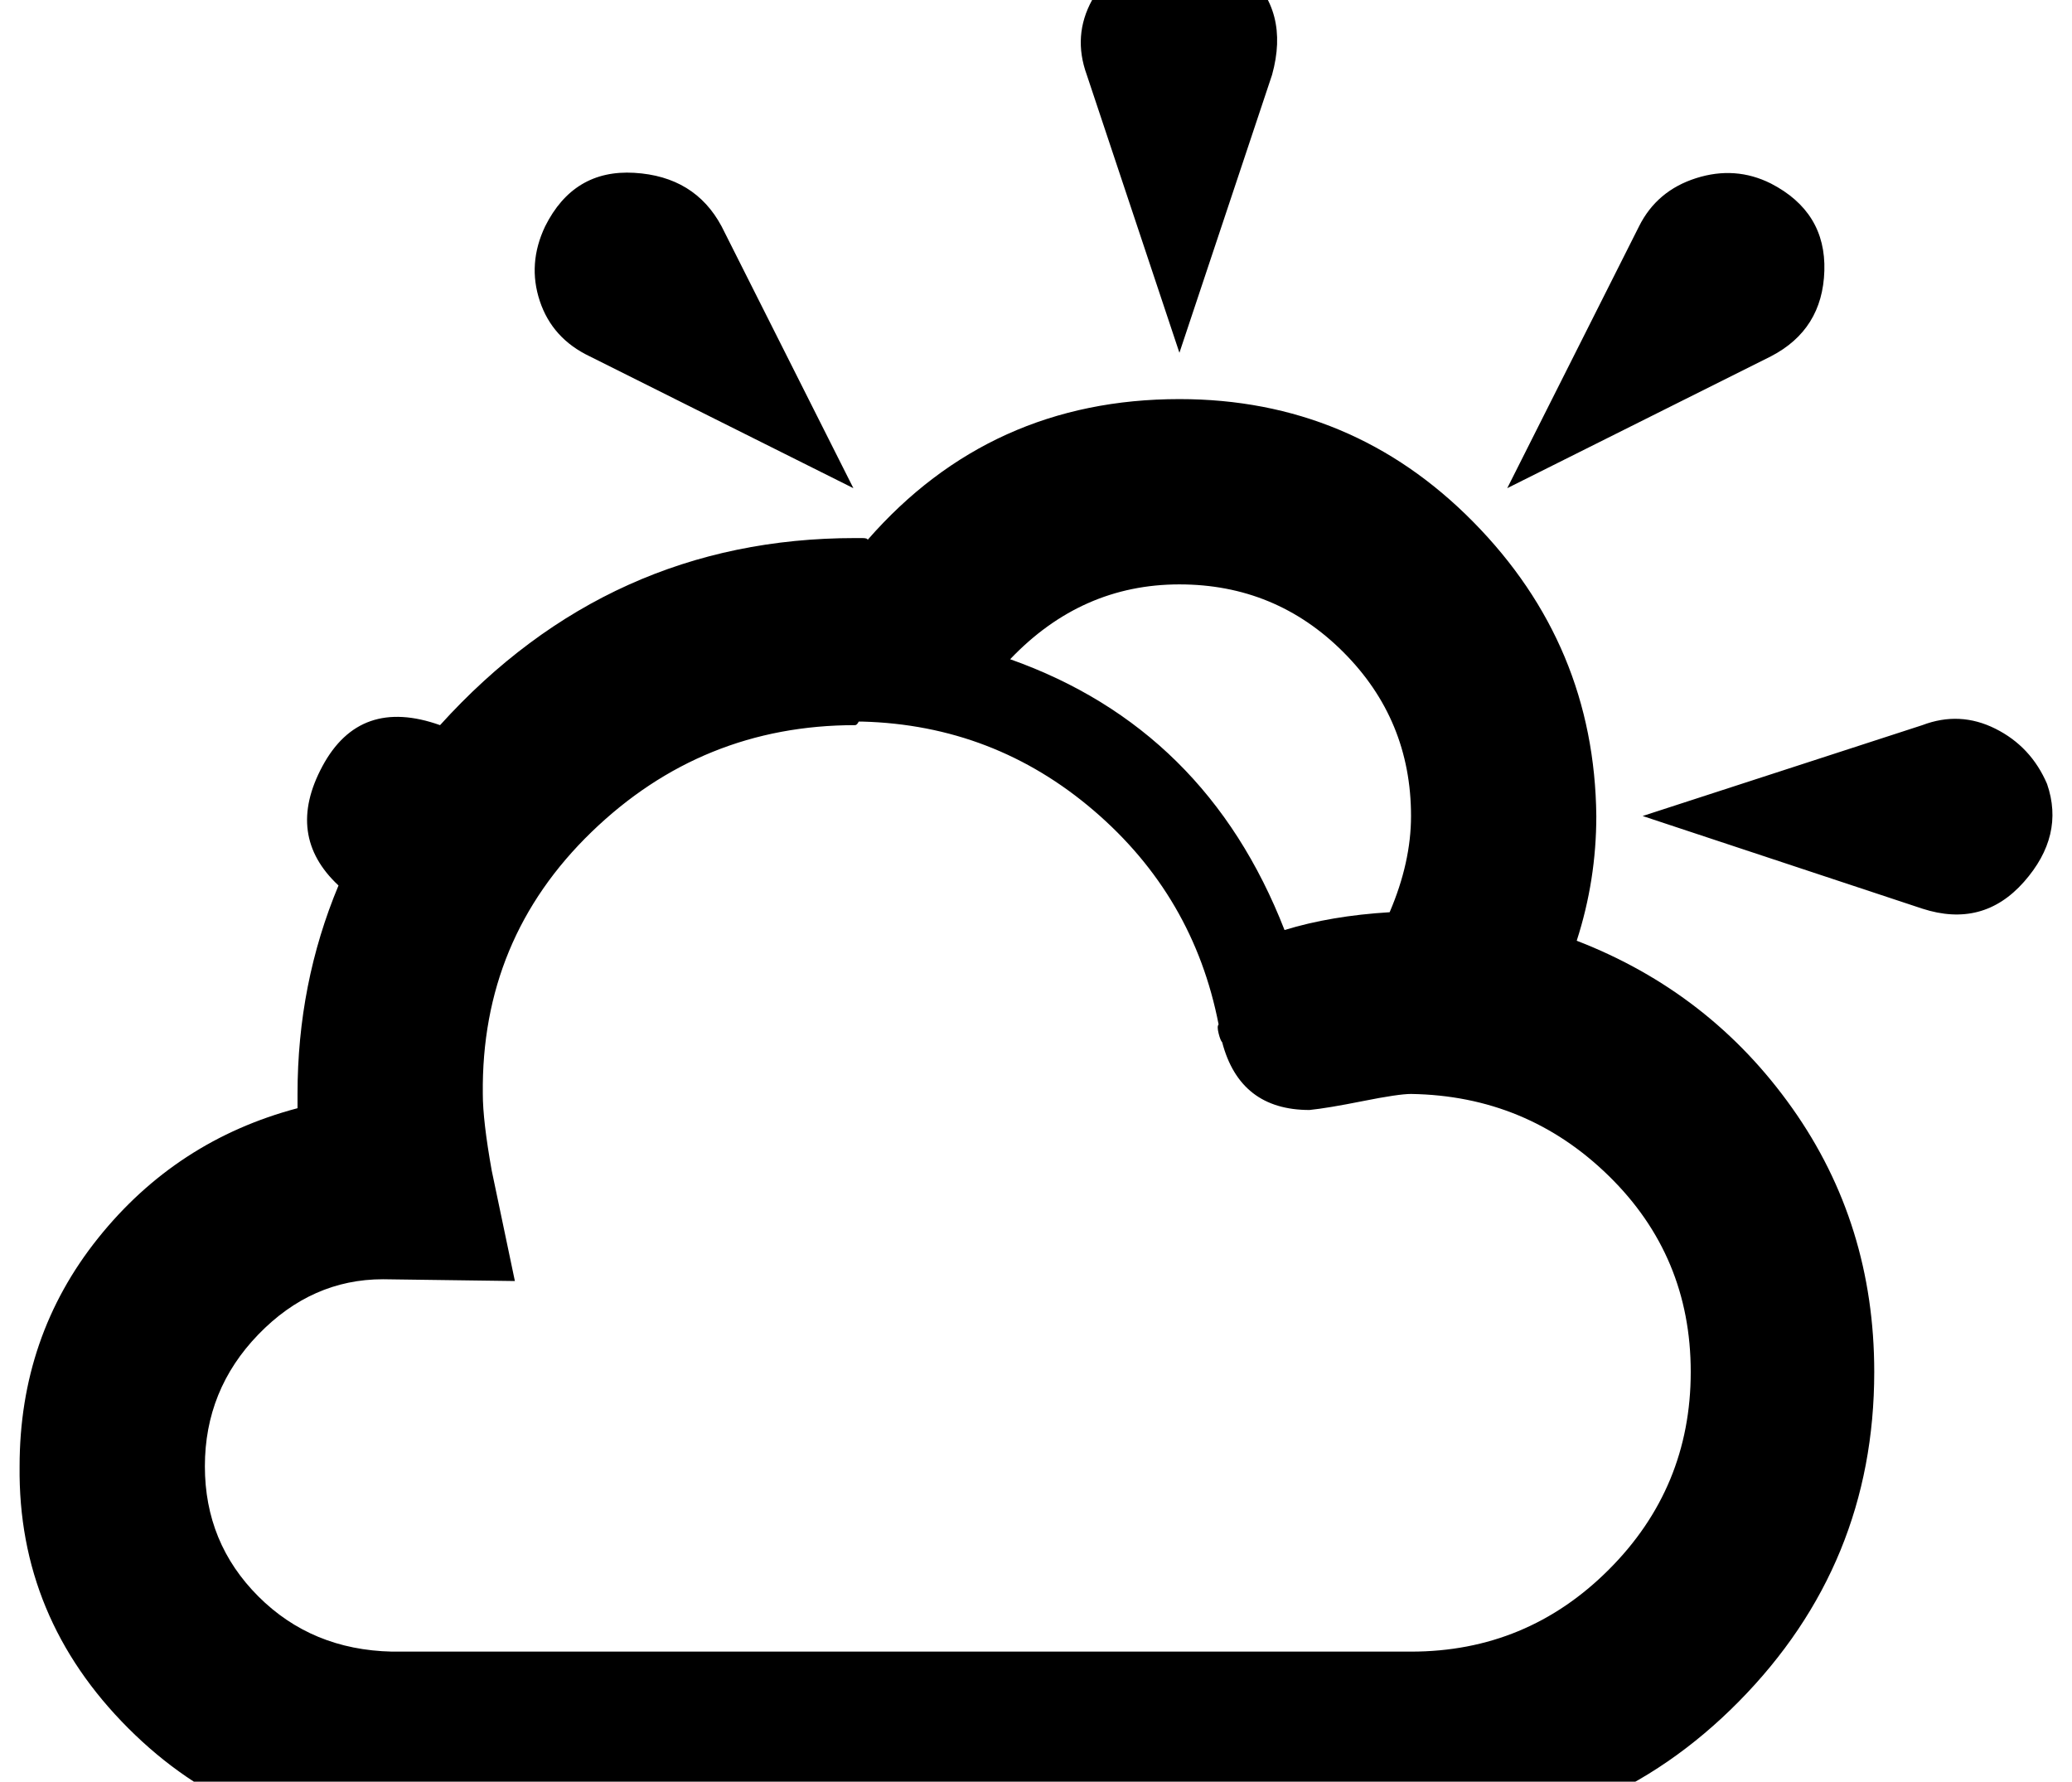 <?xml version="1.0" standalone="no"?>
<!DOCTYPE svg PUBLIC "-//W3C//DTD SVG 1.1//EN" "http://www.w3.org/Graphics/SVG/1.1/DTD/svg11.dtd" >
<svg xmlns="http://www.w3.org/2000/svg" xmlns:xlink="http://www.w3.org/1999/xlink" version="1.1" viewBox="-11 0 1163 1000">
   <path fill="currentColor"
d="M703 42l-52 156l-52 -156q-8 -22 3 -42t32 -28q29 -10 54 12t15 58zM983 200l-148 74l74 -147q10 -20 32 -27t42 3q31 16 30 49t-30 48zM1068 510l-157 -52l157 -51q21 -8 41 2t29 31q10 29 -13 55t-57 15zM394 127l74 147l-148 -74q-21 -10 -28 -31t3 -42q16 -32 50 -30
t49 30zM874 528q75 29 121 94t46 148q0 108 -76 185t-184 77h-572q-86 0 -148 -62t-61 -147q0 -73 44 -128t112 -73v-8q0 -62 23 -117q-30 -28 -9 -67t66 -23q95 -105 233 -105h4q3 0 3 1q69 -79 175 -79q97 0 165 69t69 165q0 36 -11 70zM651 328q-55 0 -95 42
q110 39 154 152q26 -8 59 -10q12 -28 12 -54q0 -54 -38 -92t-92 -38zM781 614q-7 0 -27 4t-30 5q-39 0 -49 -38q-1 -1 -2 -5t0 -5q-14 -72 -70 -120t-130 -50h-2q-1 2 -2 2q-86 0 -148 60t-61 147q0 15 5 43l13 62l-74 -1q-40 0 -70 31t-30 74t30 73t75 31h572q65 0 111 -46
t46 -111t-46 -110t-111 -46z" />
</svg>
